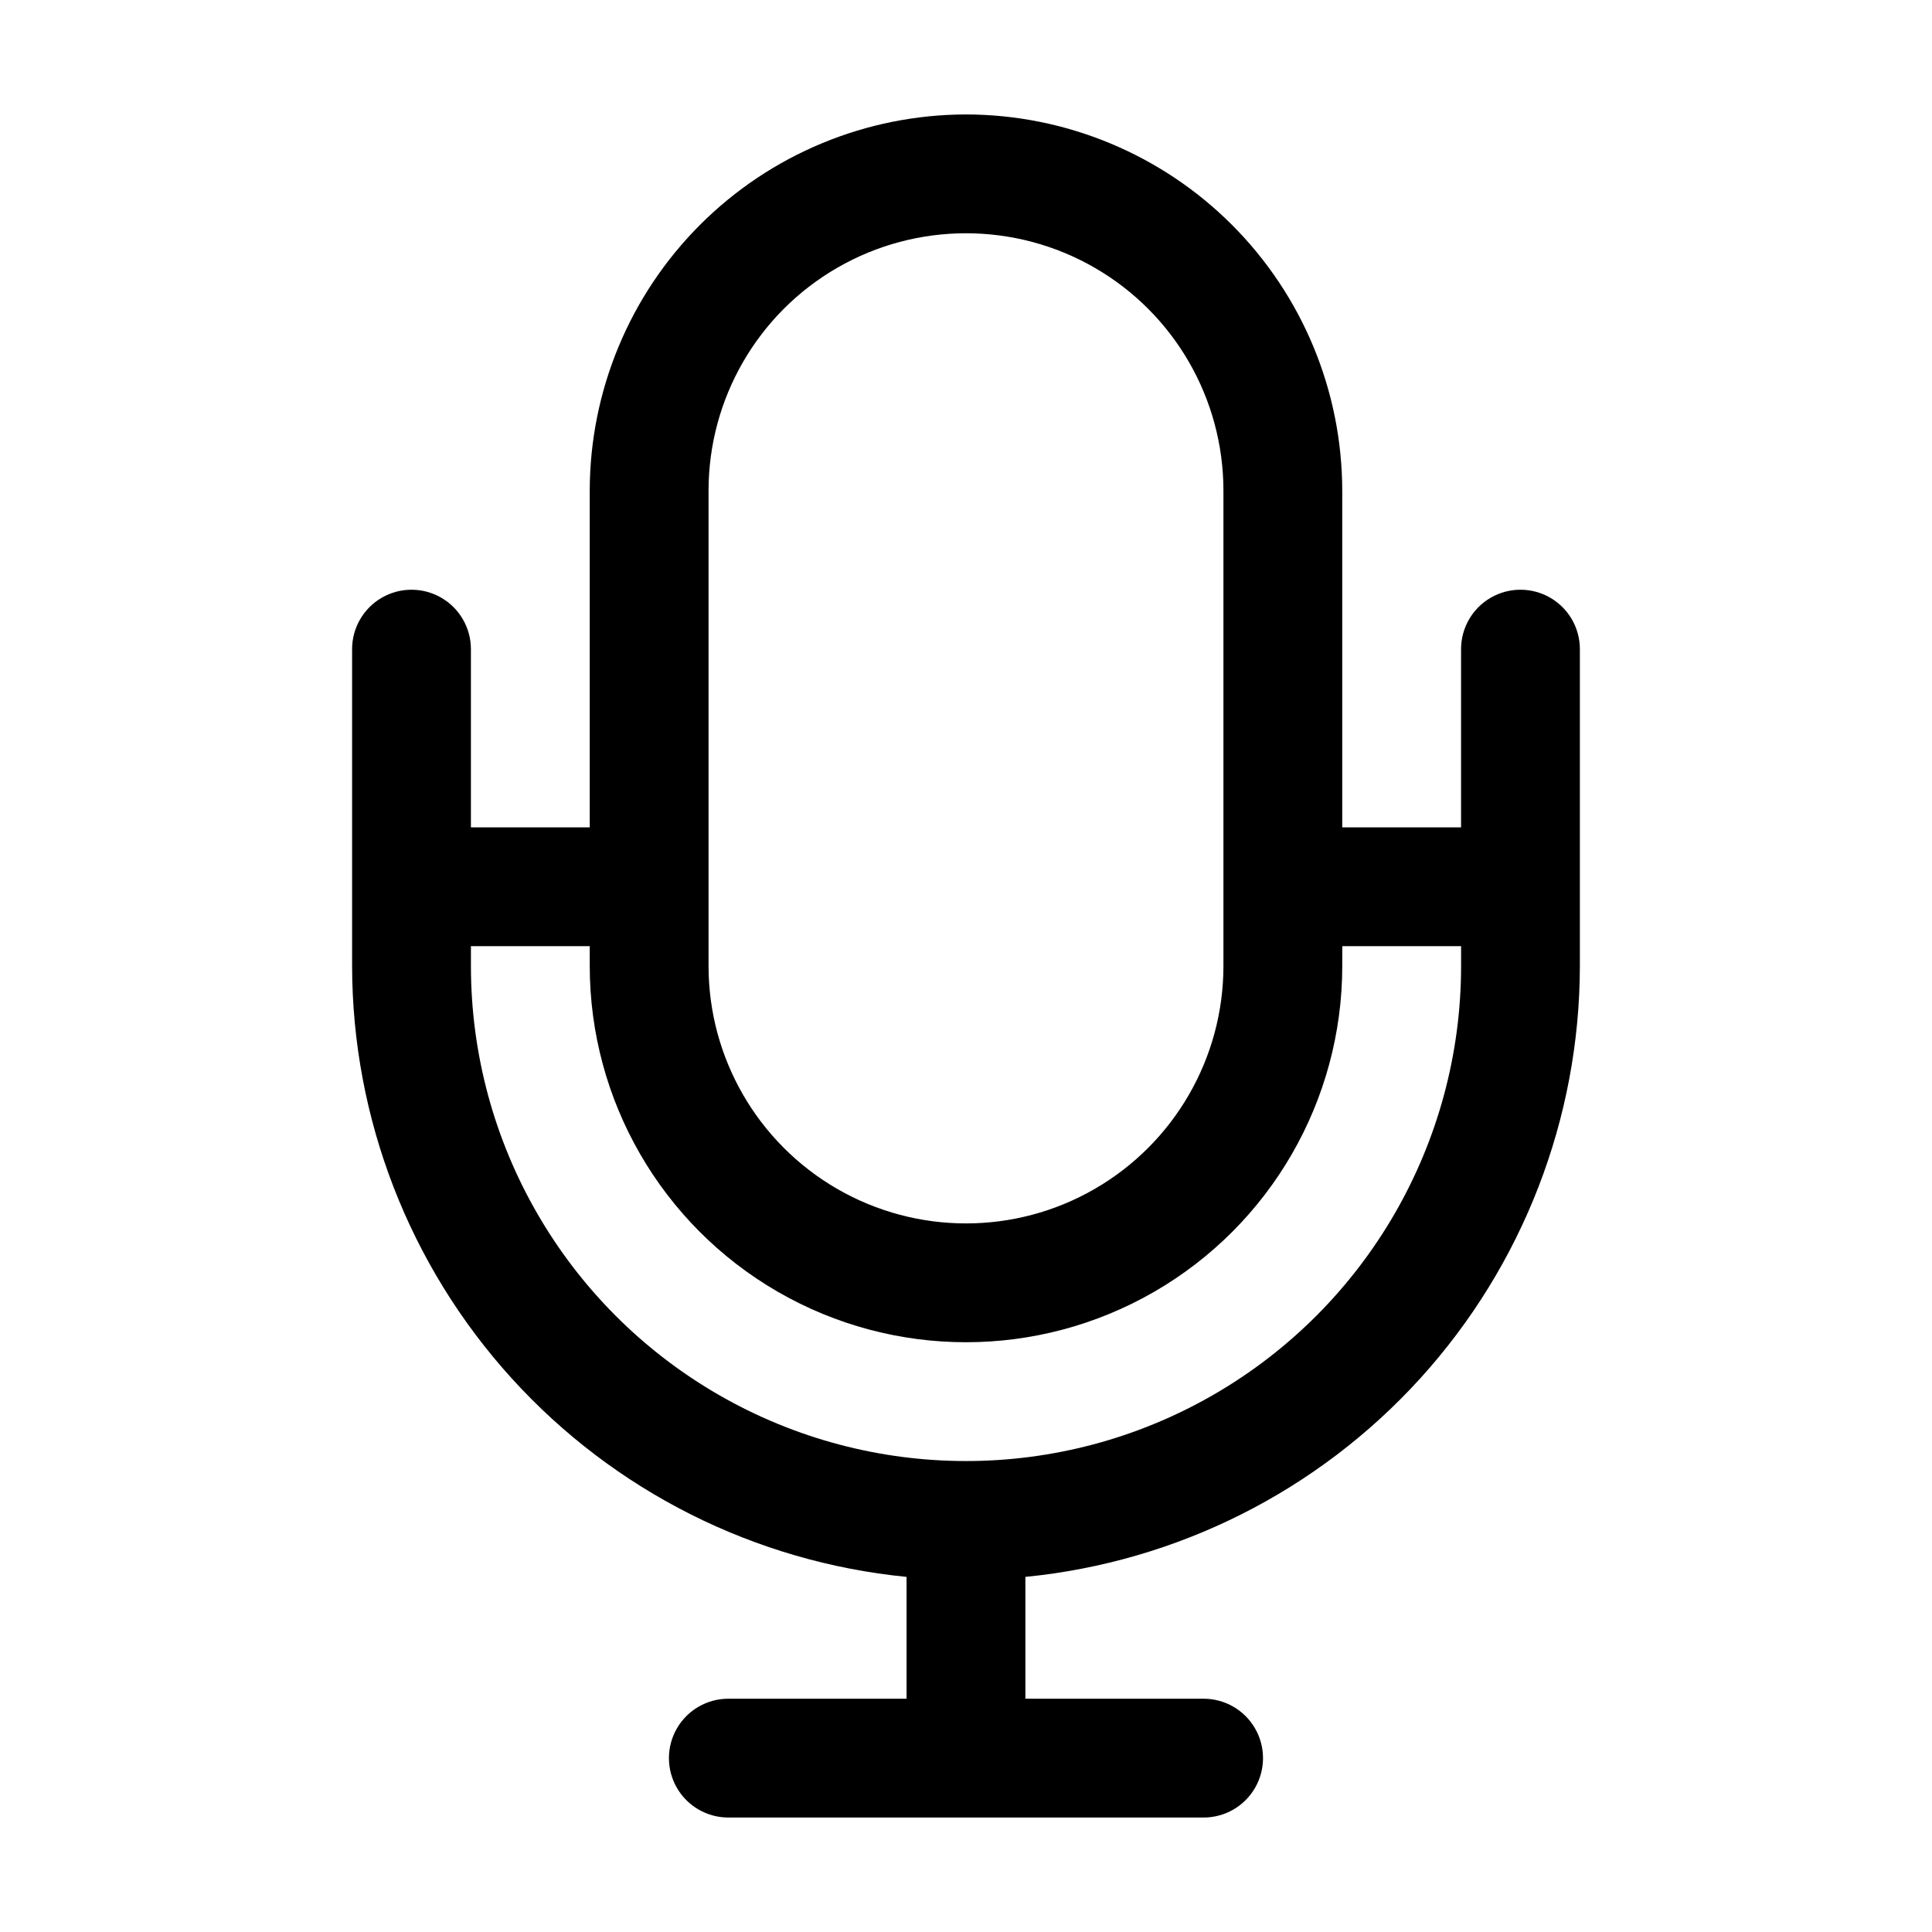 <?xml version="1.0" encoding="UTF-8"?>
<!-- Uploaded to: ICON Repo, www.svgrepo.com, Generator: ICON Repo Mixer Tools -->
<svg fill="#000000" width="800px" height="800px" version="1.1" viewBox="144 144 512 512" xmlns="http://www.w3.org/2000/svg">
 <path d="m400 174.33c-26.438 0.035-51.781 10.551-70.473 29.242-18.691 18.695-29.207 44.035-29.242 70.473v89.215h-31.488v-47.23c0-5.625-3-10.824-7.871-13.637-4.871-2.812-10.871-2.812-15.742 0s-7.875 8.012-7.875 13.637v83.969c0.059 40.402 15.125 79.34 42.281 109.26 27.152 29.918 64.457 48.676 104.66 52.633v32.285h-47.23c-5.625 0-10.824 3-13.637 7.871s-2.812 10.875 0 15.746c2.812 4.871 8.012 7.871 13.637 7.871h125.95c5.621 0 10.82-3 13.633-7.871 2.812-4.871 2.812-10.875 0-15.746s-8.012-7.871-13.633-7.871h-47.234v-32.285c40.207-3.957 77.512-22.715 104.67-52.633 27.152-29.918 42.223-68.855 42.277-109.26v-83.969c0-5.625-3-10.824-7.871-13.637s-10.875-2.812-15.746 0c-4.871 2.812-7.871 8.012-7.871 13.637v47.23h-31.488v-89.215c-0.035-26.438-10.551-51.777-29.242-70.473-18.691-18.691-44.035-29.207-70.469-29.242zm-68.227 99.715c0-24.375 13.004-46.898 34.113-59.086s47.117-12.188 68.223 0c21.109 12.188 34.113 34.711 34.113 59.086v125.95c0 24.371-13.004 46.895-34.113 59.082-21.105 12.188-47.113 12.188-68.223 0s-34.113-34.711-34.113-59.082zm199.43 120.7v5.25c0 46.871-25.008 90.184-65.602 113.62s-90.605 23.438-131.2 0-65.602-66.75-65.602-113.62v-5.246h31.488v5.246c0 35.621 19.008 68.539 49.855 86.352 30.852 17.812 68.863 17.812 99.715 0 30.852-17.812 49.855-50.73 49.855-86.352v-5.246z"/>
</svg>
